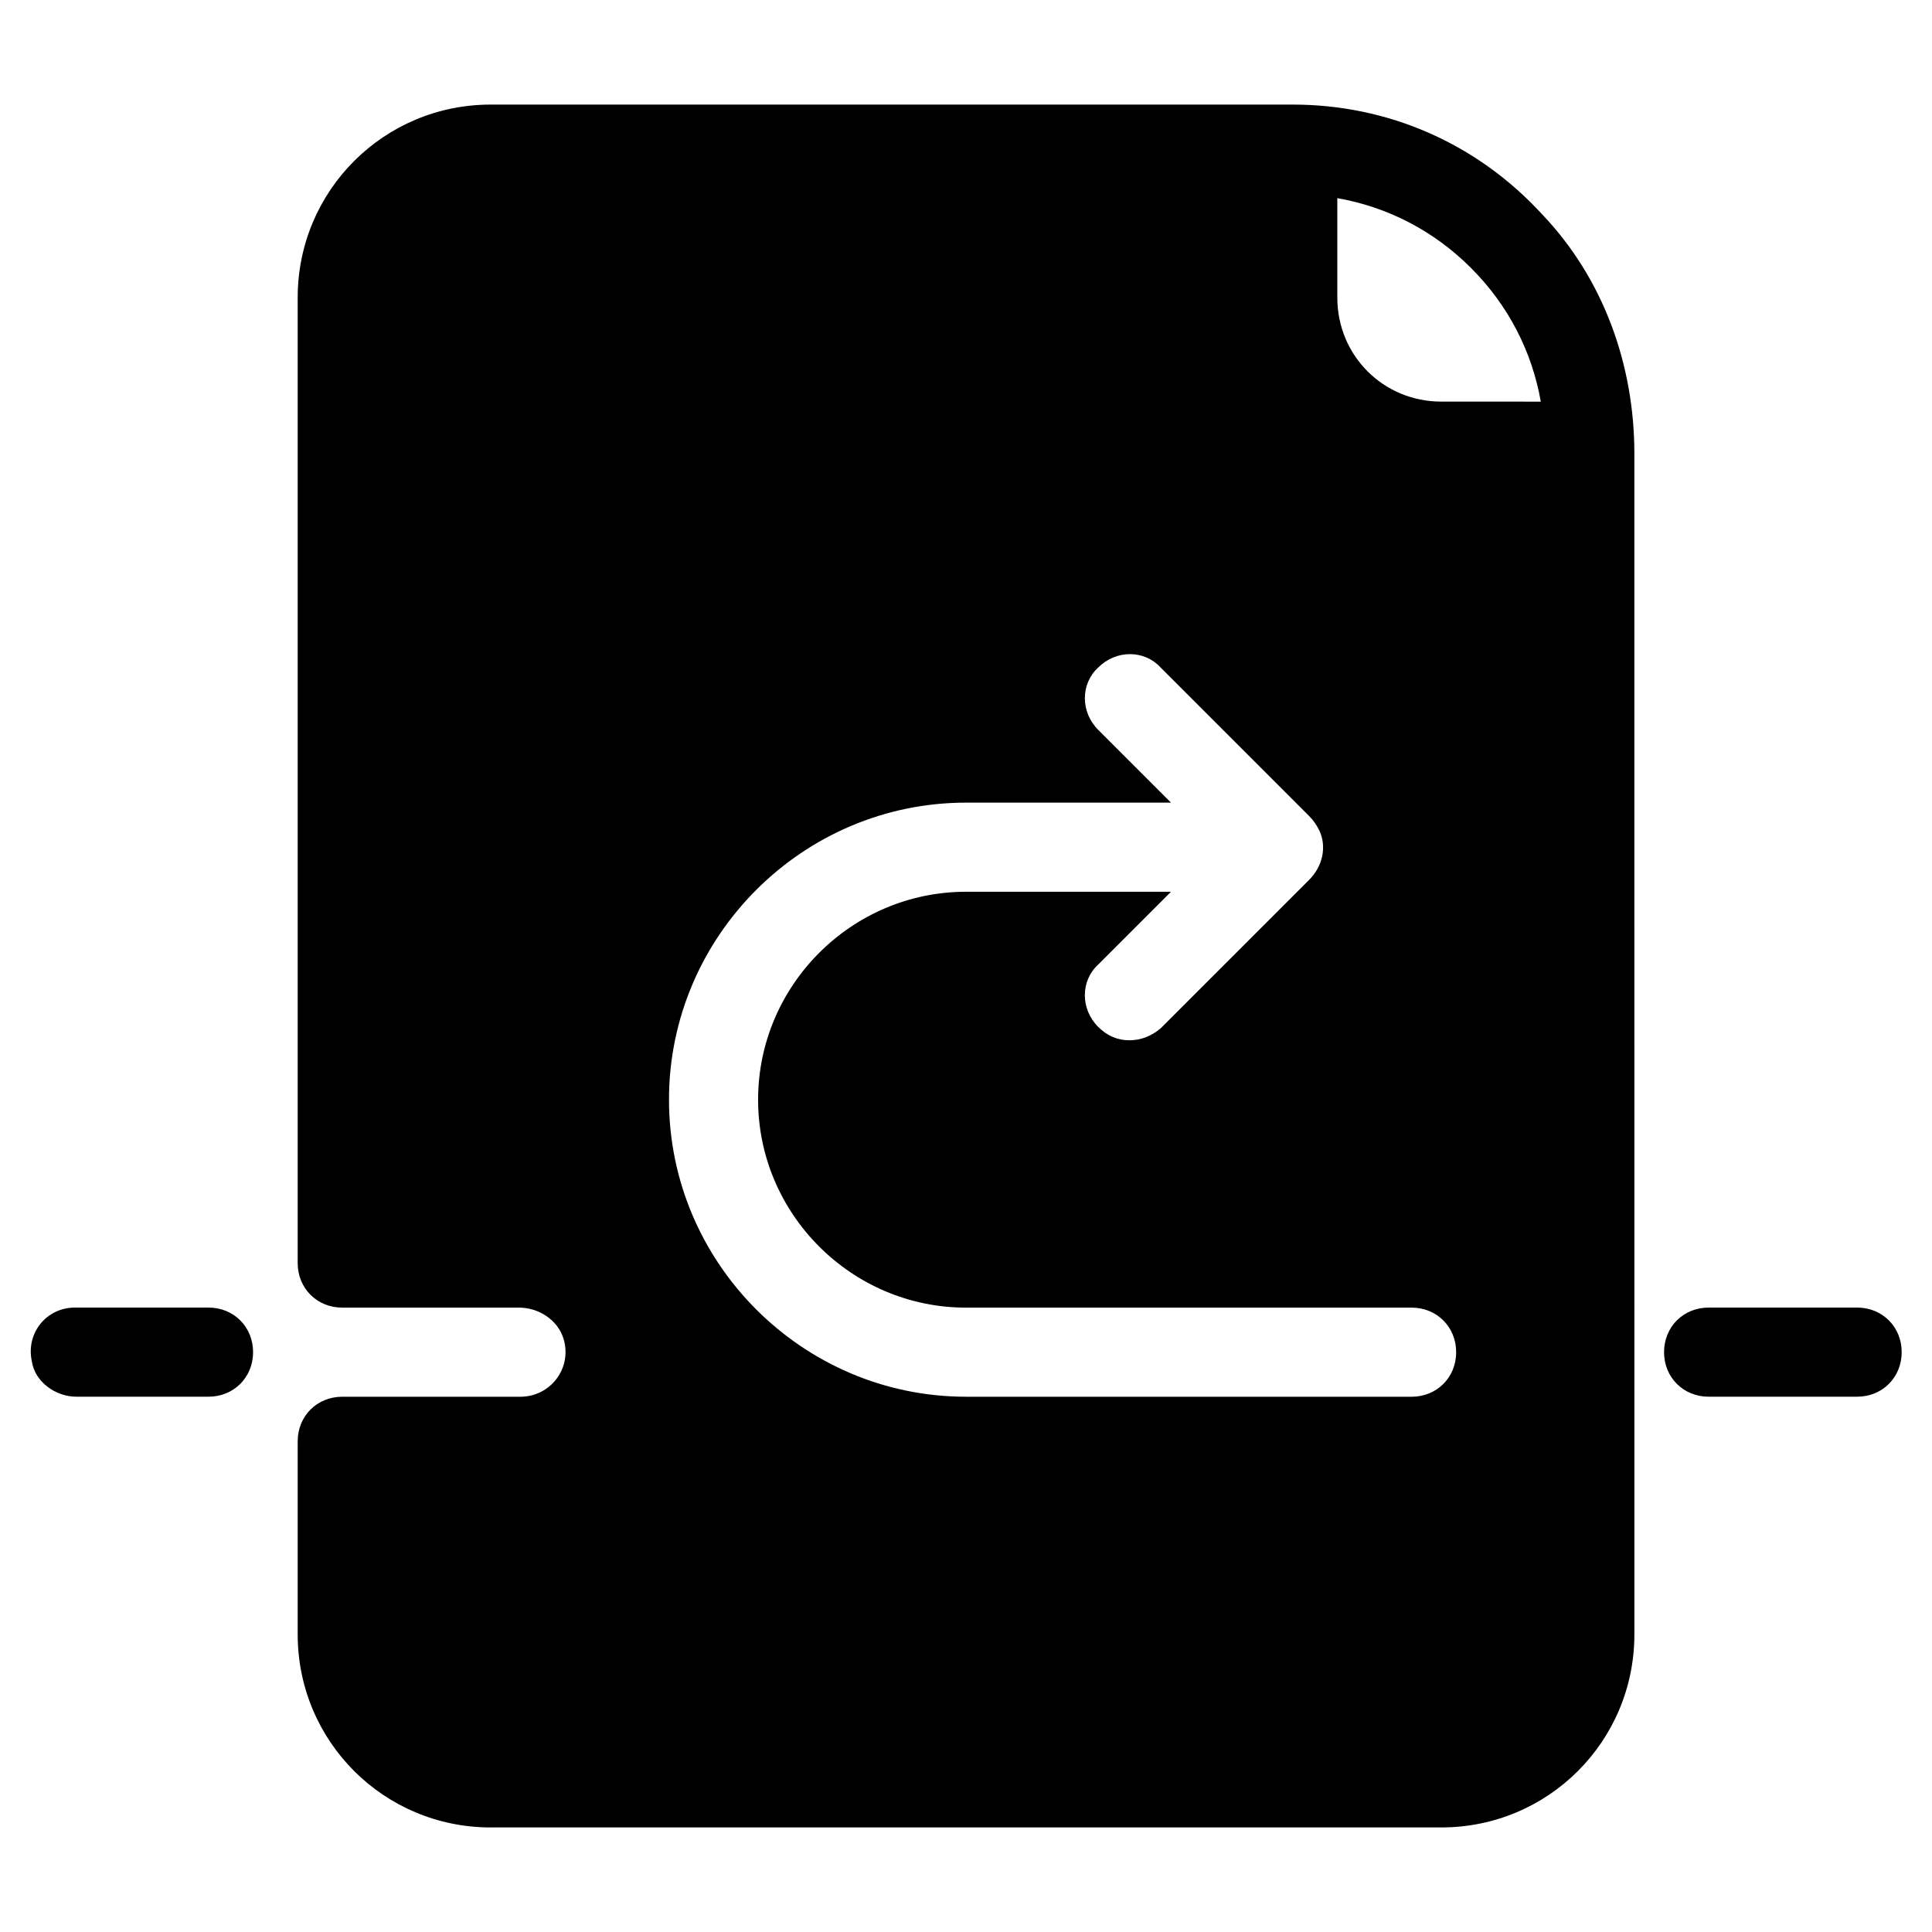 <?xml version="1.0" encoding="UTF-8"?>
<!-- The Best Svg Icon site in the world: iconSvg.co, Visit us! https://iconsvg.co -->
<svg fill="#000000" width="800px" height="800px" version="1.1" viewBox="144 144 512 512" xmlns="http://www.w3.org/2000/svg">
 <g>
  <path d="m164.23 514.14h35.031c6.691 0 11.809-5.117 11.809-11.809 0-6.691-5.117-11.809-11.809-11.809h-35.426c-7.477 0-12.988 6.691-11.414 14.168 0.789 5.512 6.301 9.449 11.809 9.449z"/>
  <path d="m596.8 514.14h39.359c6.691 0 11.809-5.117 11.809-11.809 0-6.691-5.117-11.809-11.809-11.809h-39.359c-6.691 0-11.809 5.117-11.809 11.809 0 6.691 5.117 11.809 11.809 11.809z"/>
  <path d="m274.05 628.29h251.91c28.34 0 51.168-22.828 51.168-51.168l-0.004-312.91c0-23.617-8.266-46.445-24.402-63.371-17.316-18.891-40.934-29.125-66.125-29.125h-212.54c-28.34 0-51.168 22.828-51.168 51.168v255.84c0 6.691 5.117 11.809 11.809 11.809h46.84c5.117 0 10.234 3.148 11.809 8.266 2.359 7.871-3.547 15.352-11.418 15.352h-47.23c-6.691 0-11.809 5.117-11.809 11.809v51.168c0 28.336 22.828 51.168 51.168 51.168zm259.78-413.28c9.84 9.84 16.137 22.043 18.5 35.426l-26.375-0.004c-15.352 0-27.551-12.203-27.551-27.551v-26.371c13.383 2.359 25.586 8.656 35.426 18.5zm-133.82 141.7h54.316l-19.285-19.285c-4.723-4.723-4.723-12.203 0-16.531 4.723-4.723 12.203-4.723 16.531 0l39.359 39.359c1.18 1.18 1.969 2.363 2.754 3.938 1.969 4.328 0.789 9.445-2.754 12.988l-39.359 39.359c-2.363 1.965-5.117 3.148-8.27 3.148-3.148 0-5.902-1.18-8.266-3.543-4.723-4.723-4.723-12.203 0-16.531l19.285-19.285h-54.312c-30.309 0-55.105 24.797-55.105 55.105 0 30.309 24.797 55.105 55.105 55.105h118.08c6.691 0 11.809 5.117 11.809 11.809s-5.117 11.809-11.809 11.809l-118.08-0.004c-43.297 0-78.719-35.426-78.719-78.719-0.004-43.301 35.422-78.723 78.719-78.723z"/>
 </g>
</svg>